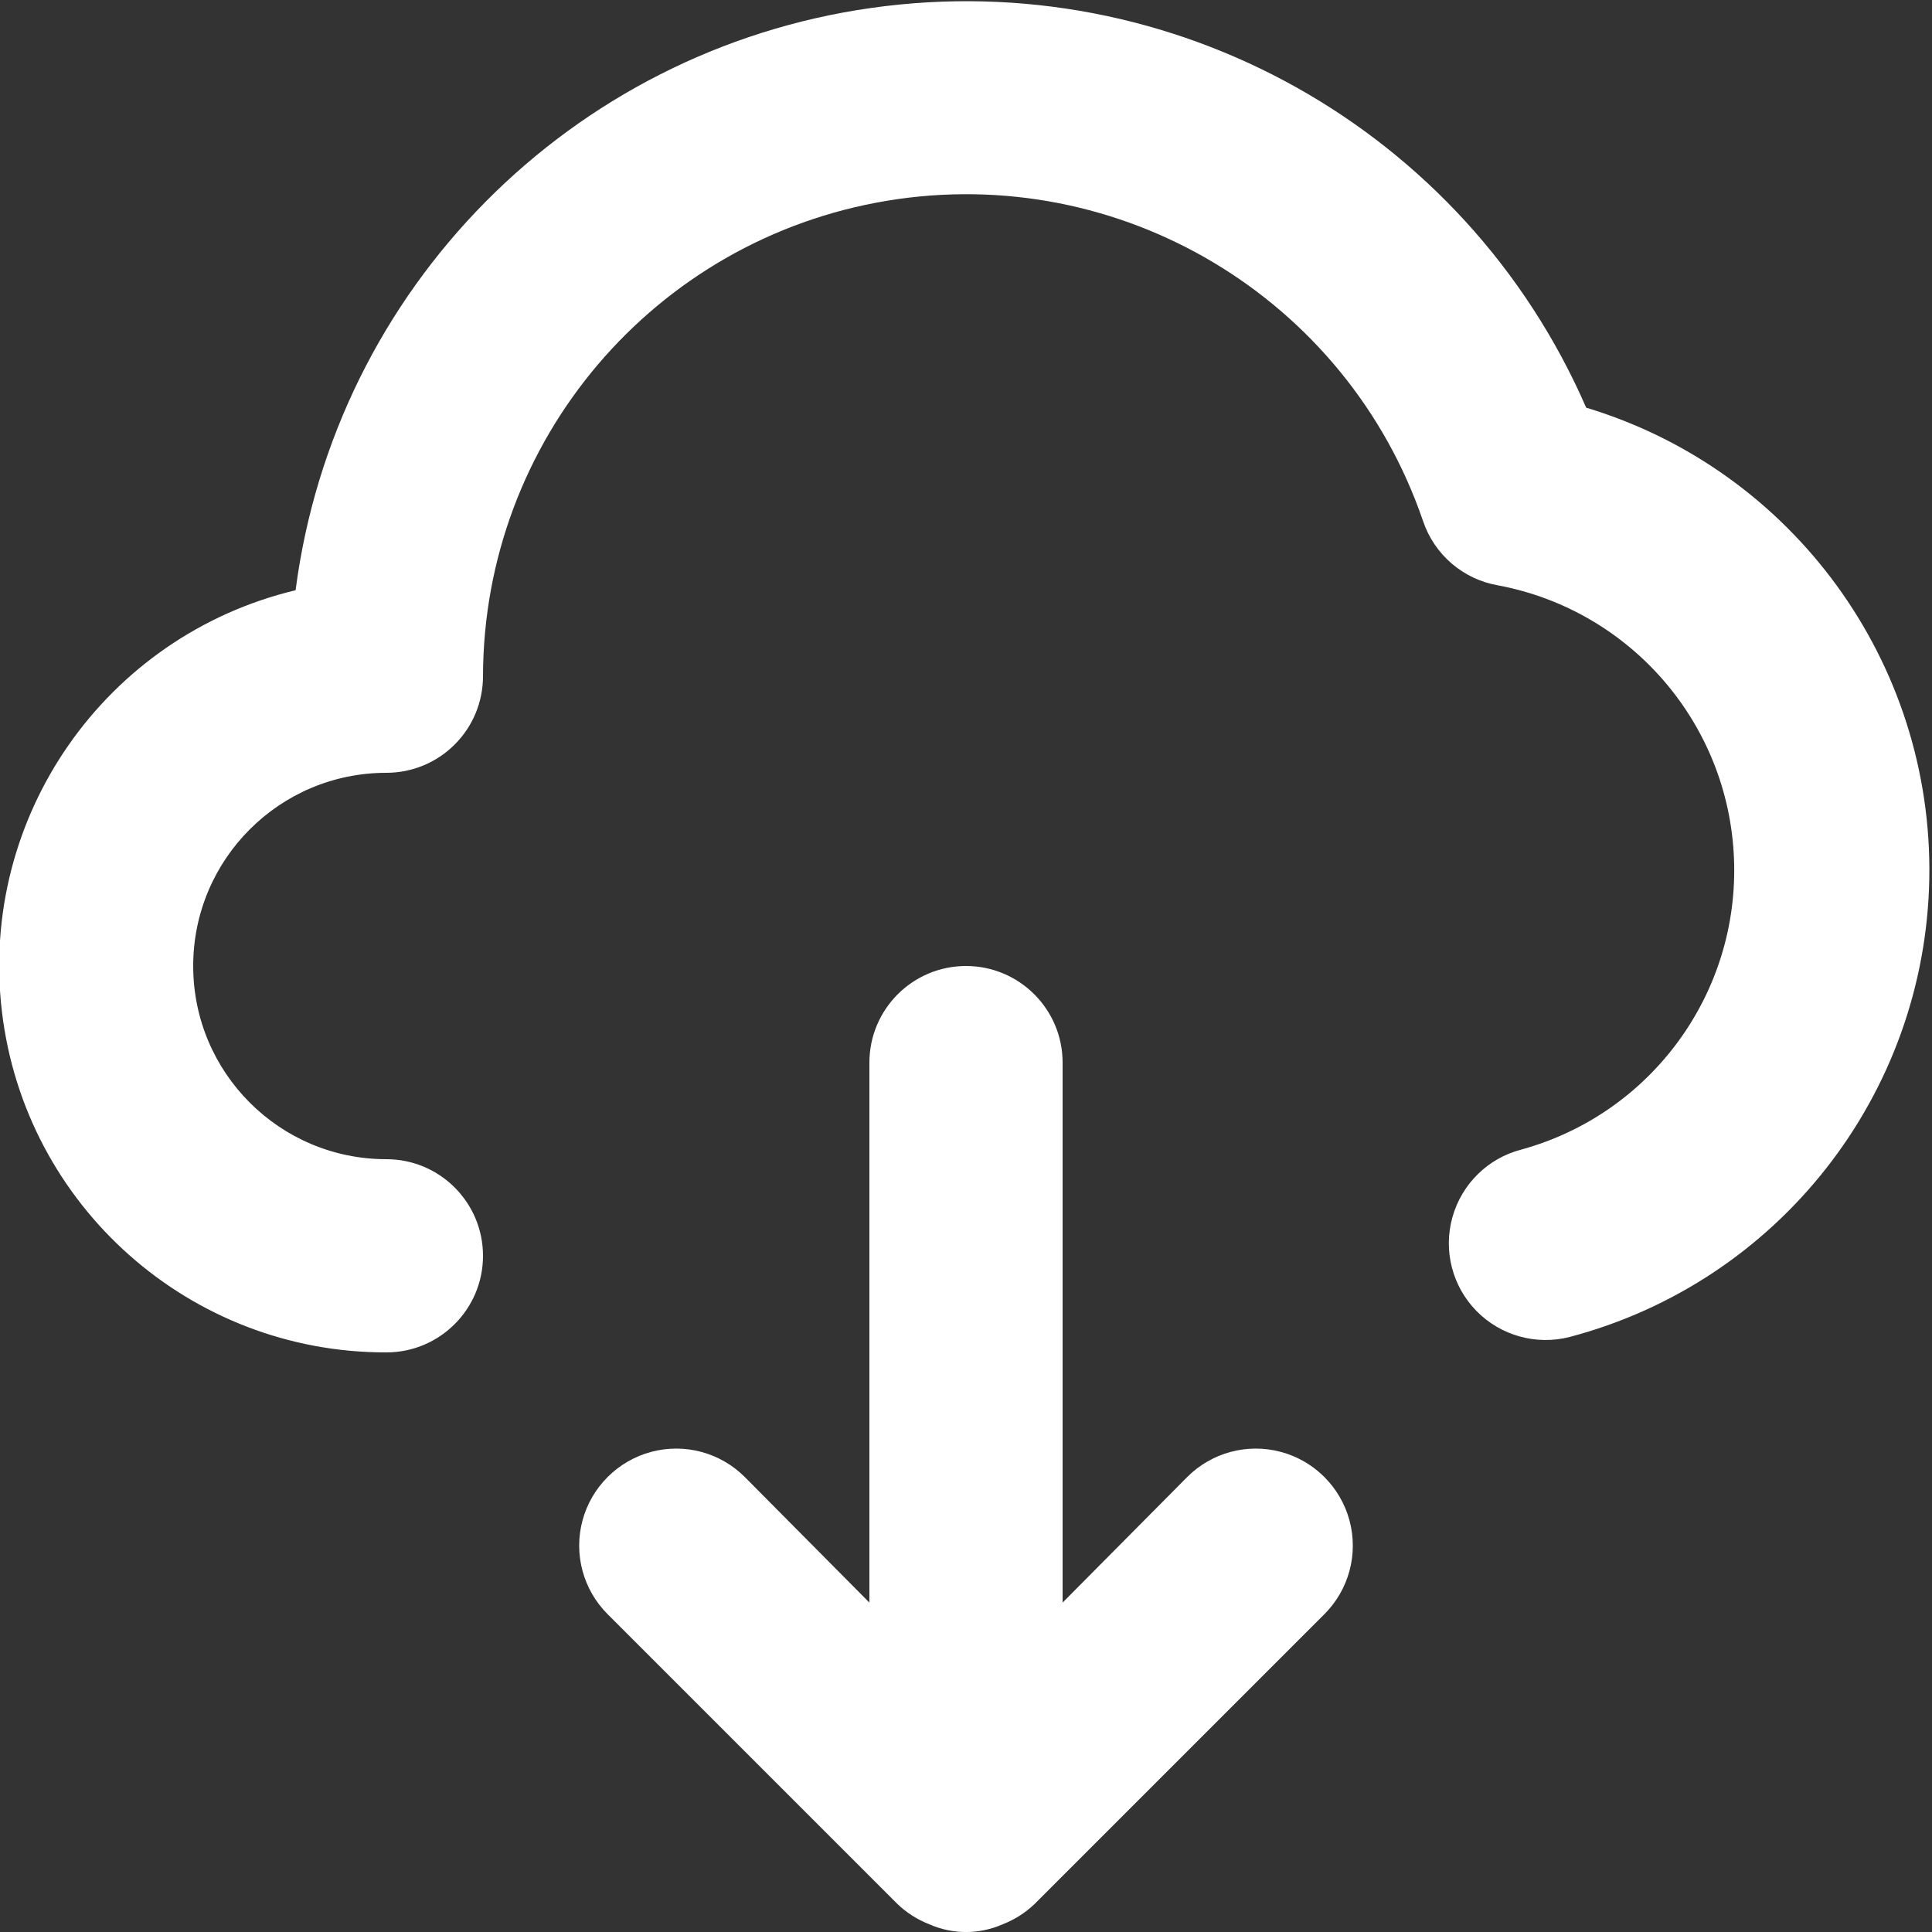 <?xml version="1.0" encoding="UTF-8"?>
<svg width="20px" height="20px" viewBox="0 0 20 20" version="1.1" xmlns="http://www.w3.org/2000/svg" xmlns:xlink="http://www.w3.org/1999/xlink">
    <rect x="0" y="0" width="20" height="20" fill="#333333" stroke="none"/>
    <!-- Generator: Sketch 57.1 (83088) - https://sketch.com -->
    <title>ico-dl</title>
    <desc>Created with Sketch.</desc>
    <g id="Site-web" stroke="none" stroke-width="1" fill="none" fill-rule="evenodd">
        <g id="EEC-Simulateur-Ui-01.1-Simu-Result" transform="translate(-203, -1664)" fill="#FFFFFF" fill-rule="nonzero">
            <g id="content" transform="translate(85, 390)">
                <g id="result" transform="translate(0, 876)">
                    <g id="left">
                        <g id="content" transform="translate(20, 120)">
                            <g id="download" transform="translate(0, 264)">
                                <g id="ico-dl" transform="translate(97, 14)">
                                    <path d="M13.29,15.29 L12,16.59 L12,11 C12,10.448 11.552,10 11,10 C10.448,10 10,10.448 10,11 L10,16.59 L8.71,15.29 C8.456,15.036 8.087,14.937 7.74,15.03 C7.394,15.123 7.123,15.394 7.03,15.74 C6.937,16.087 7.036,16.456 7.29,16.71 L10.29,19.71 C10.385,19.801 10.497,19.872 10.62,19.92 C10.862,20.027 11.138,20.027 11.38,19.92 C11.503,19.872 11.615,19.801 11.71,19.71 L14.71,16.71 C14.964,16.456 15.063,16.087 14.97,15.74 C14.877,15.394 14.606,15.123 14.26,15.03 C13.913,14.937 13.544,15.036 13.29,15.29 L13.29,15.29 Z M17.42,4.22 C16.164,1.334 13.137,-0.359 10.021,0.082 C6.905,0.523 4.466,2.989 4.06,6.11 C2.086,6.583 0.78,8.458 1.02,10.473 C1.26,12.488 2.971,14.004 5,14 C5.552,14 6,13.552 6,13 C6,12.448 5.552,12 5,12 C3.895,12 3,11.105 3,10 C3,8.895 3.895,8 5,8 C5.265,8 5.52,7.895 5.707,7.707 C5.895,7.52 6,7.265 6,7 C6.005,4.558 7.774,2.477 10.184,2.078 C12.593,1.679 14.938,3.08 15.73,5.39 C15.846,5.74 16.146,5.998 16.51,6.06 C17.882,6.319 18.893,7.49 18.95,8.885 C19.008,10.279 18.096,11.529 16.75,11.9 C16.403,11.989 16.131,12.257 16.035,12.602 C15.939,12.946 16.034,13.316 16.285,13.572 C16.536,13.827 16.903,13.929 17.25,13.84 C19.412,13.269 20.932,11.331 20.972,9.094 C21.011,6.858 19.561,4.867 17.42,4.22 Z" id="Shape"></path>
                                </g>
                            </g>
                        </g>
                    </g>
                </g>
            </g>
        </g>
    </g>
</svg>